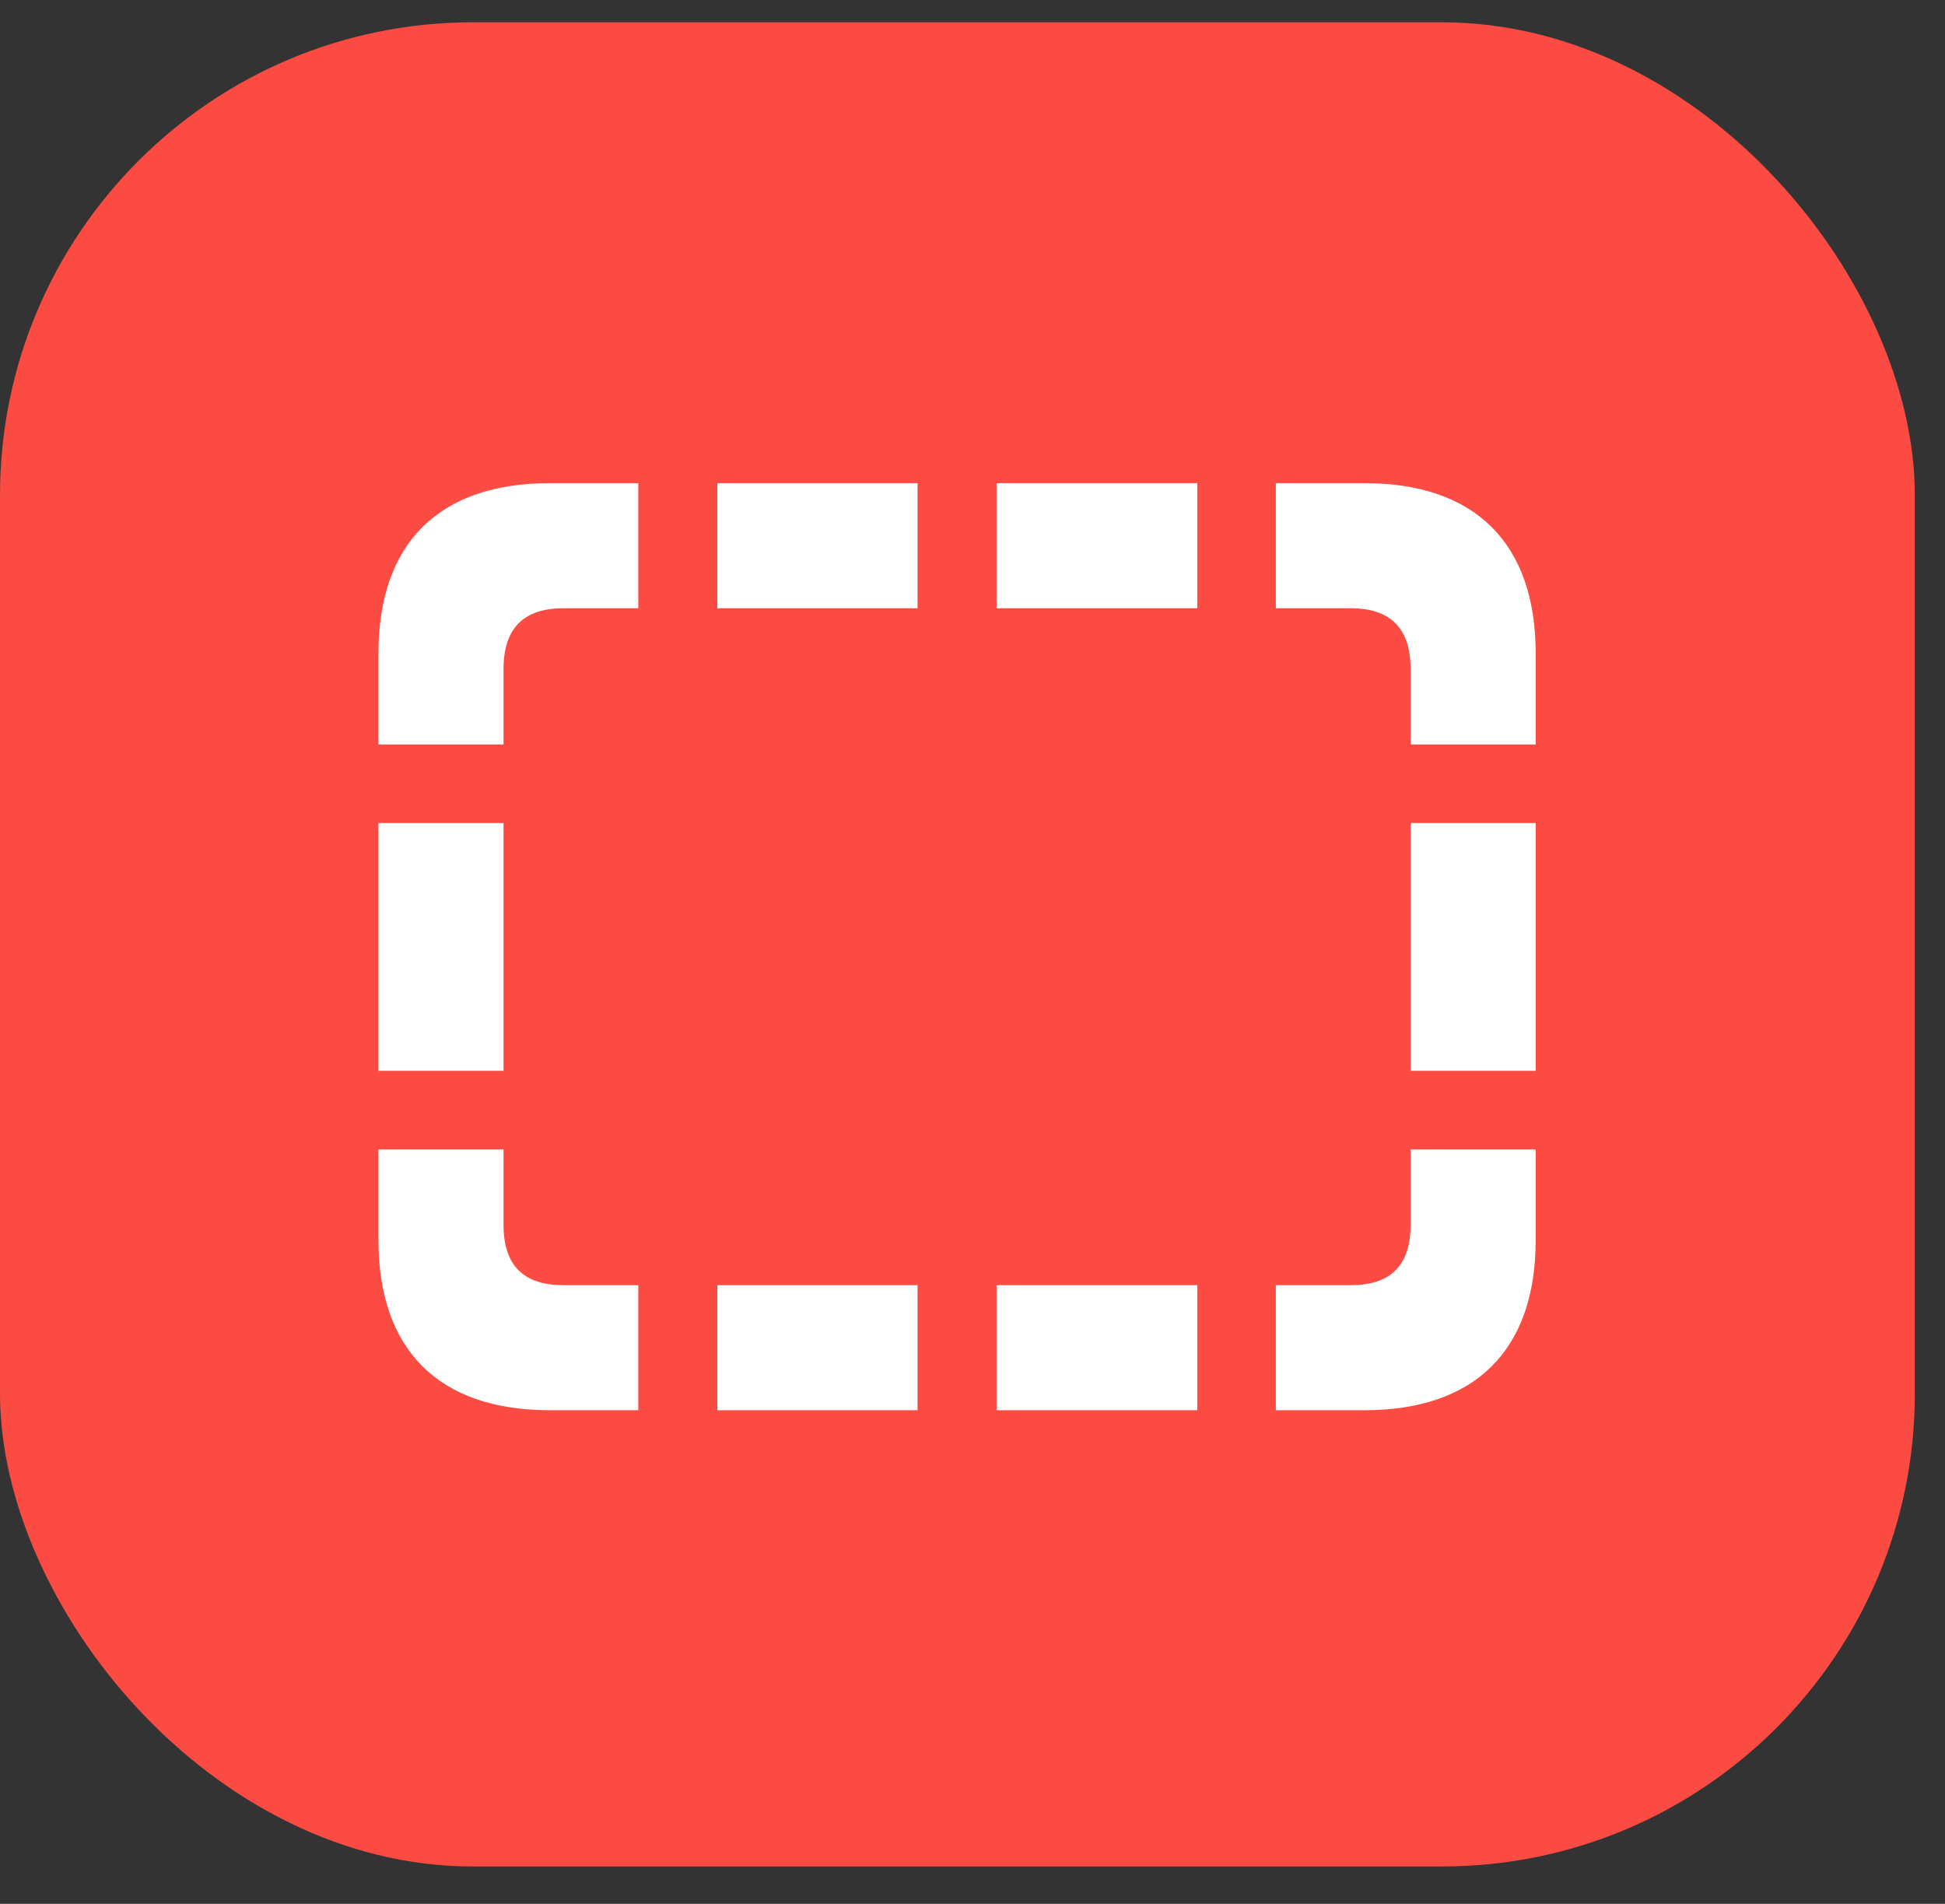 <svg width="47" height="46" viewBox="0 0 47 46" fill="none" xmlns="http://www.w3.org/2000/svg">
<rect x="0" y="0" width="47" height="46" fill="#333333" stroke="none"/>
<rect y="0.539" width="46.271" height="44.558" rx="11.425" fill="#FB4B42"/>
<path d="M9.145 17.988V15.786C9.145 13.127 10.609 11.674 13.28 11.674H15.424V14.697H13.608C12.671 14.697 12.168 15.165 12.168 16.161V17.988H9.145ZM37.109 17.988H34.086V16.161C34.086 15.165 33.583 14.697 32.645 14.697H30.83V11.674H32.974C35.645 11.674 37.109 13.127 37.109 15.786V17.988ZM17.334 14.697V11.674H22.172V14.697H17.334ZM24.082 14.697V11.674H28.932V14.697H24.082ZM9.145 25.873V19.886H12.168V25.873H9.145ZM37.109 25.873H34.086V19.886H37.109V25.873ZM13.28 34.073C10.609 34.073 9.145 32.621 9.145 29.961V27.771H12.168V29.598C12.168 30.594 12.671 31.051 13.608 31.051H15.424V34.073H13.28ZM32.974 34.073H30.83V31.051H32.645C33.583 31.051 34.086 30.594 34.086 29.598V27.771H37.109V29.961C37.109 32.621 35.645 34.073 32.974 34.073ZM17.334 34.073V31.051H22.172V34.073H17.334ZM24.082 34.073V31.051H28.932V34.073H24.082Z" fill="white"/>
</svg>
